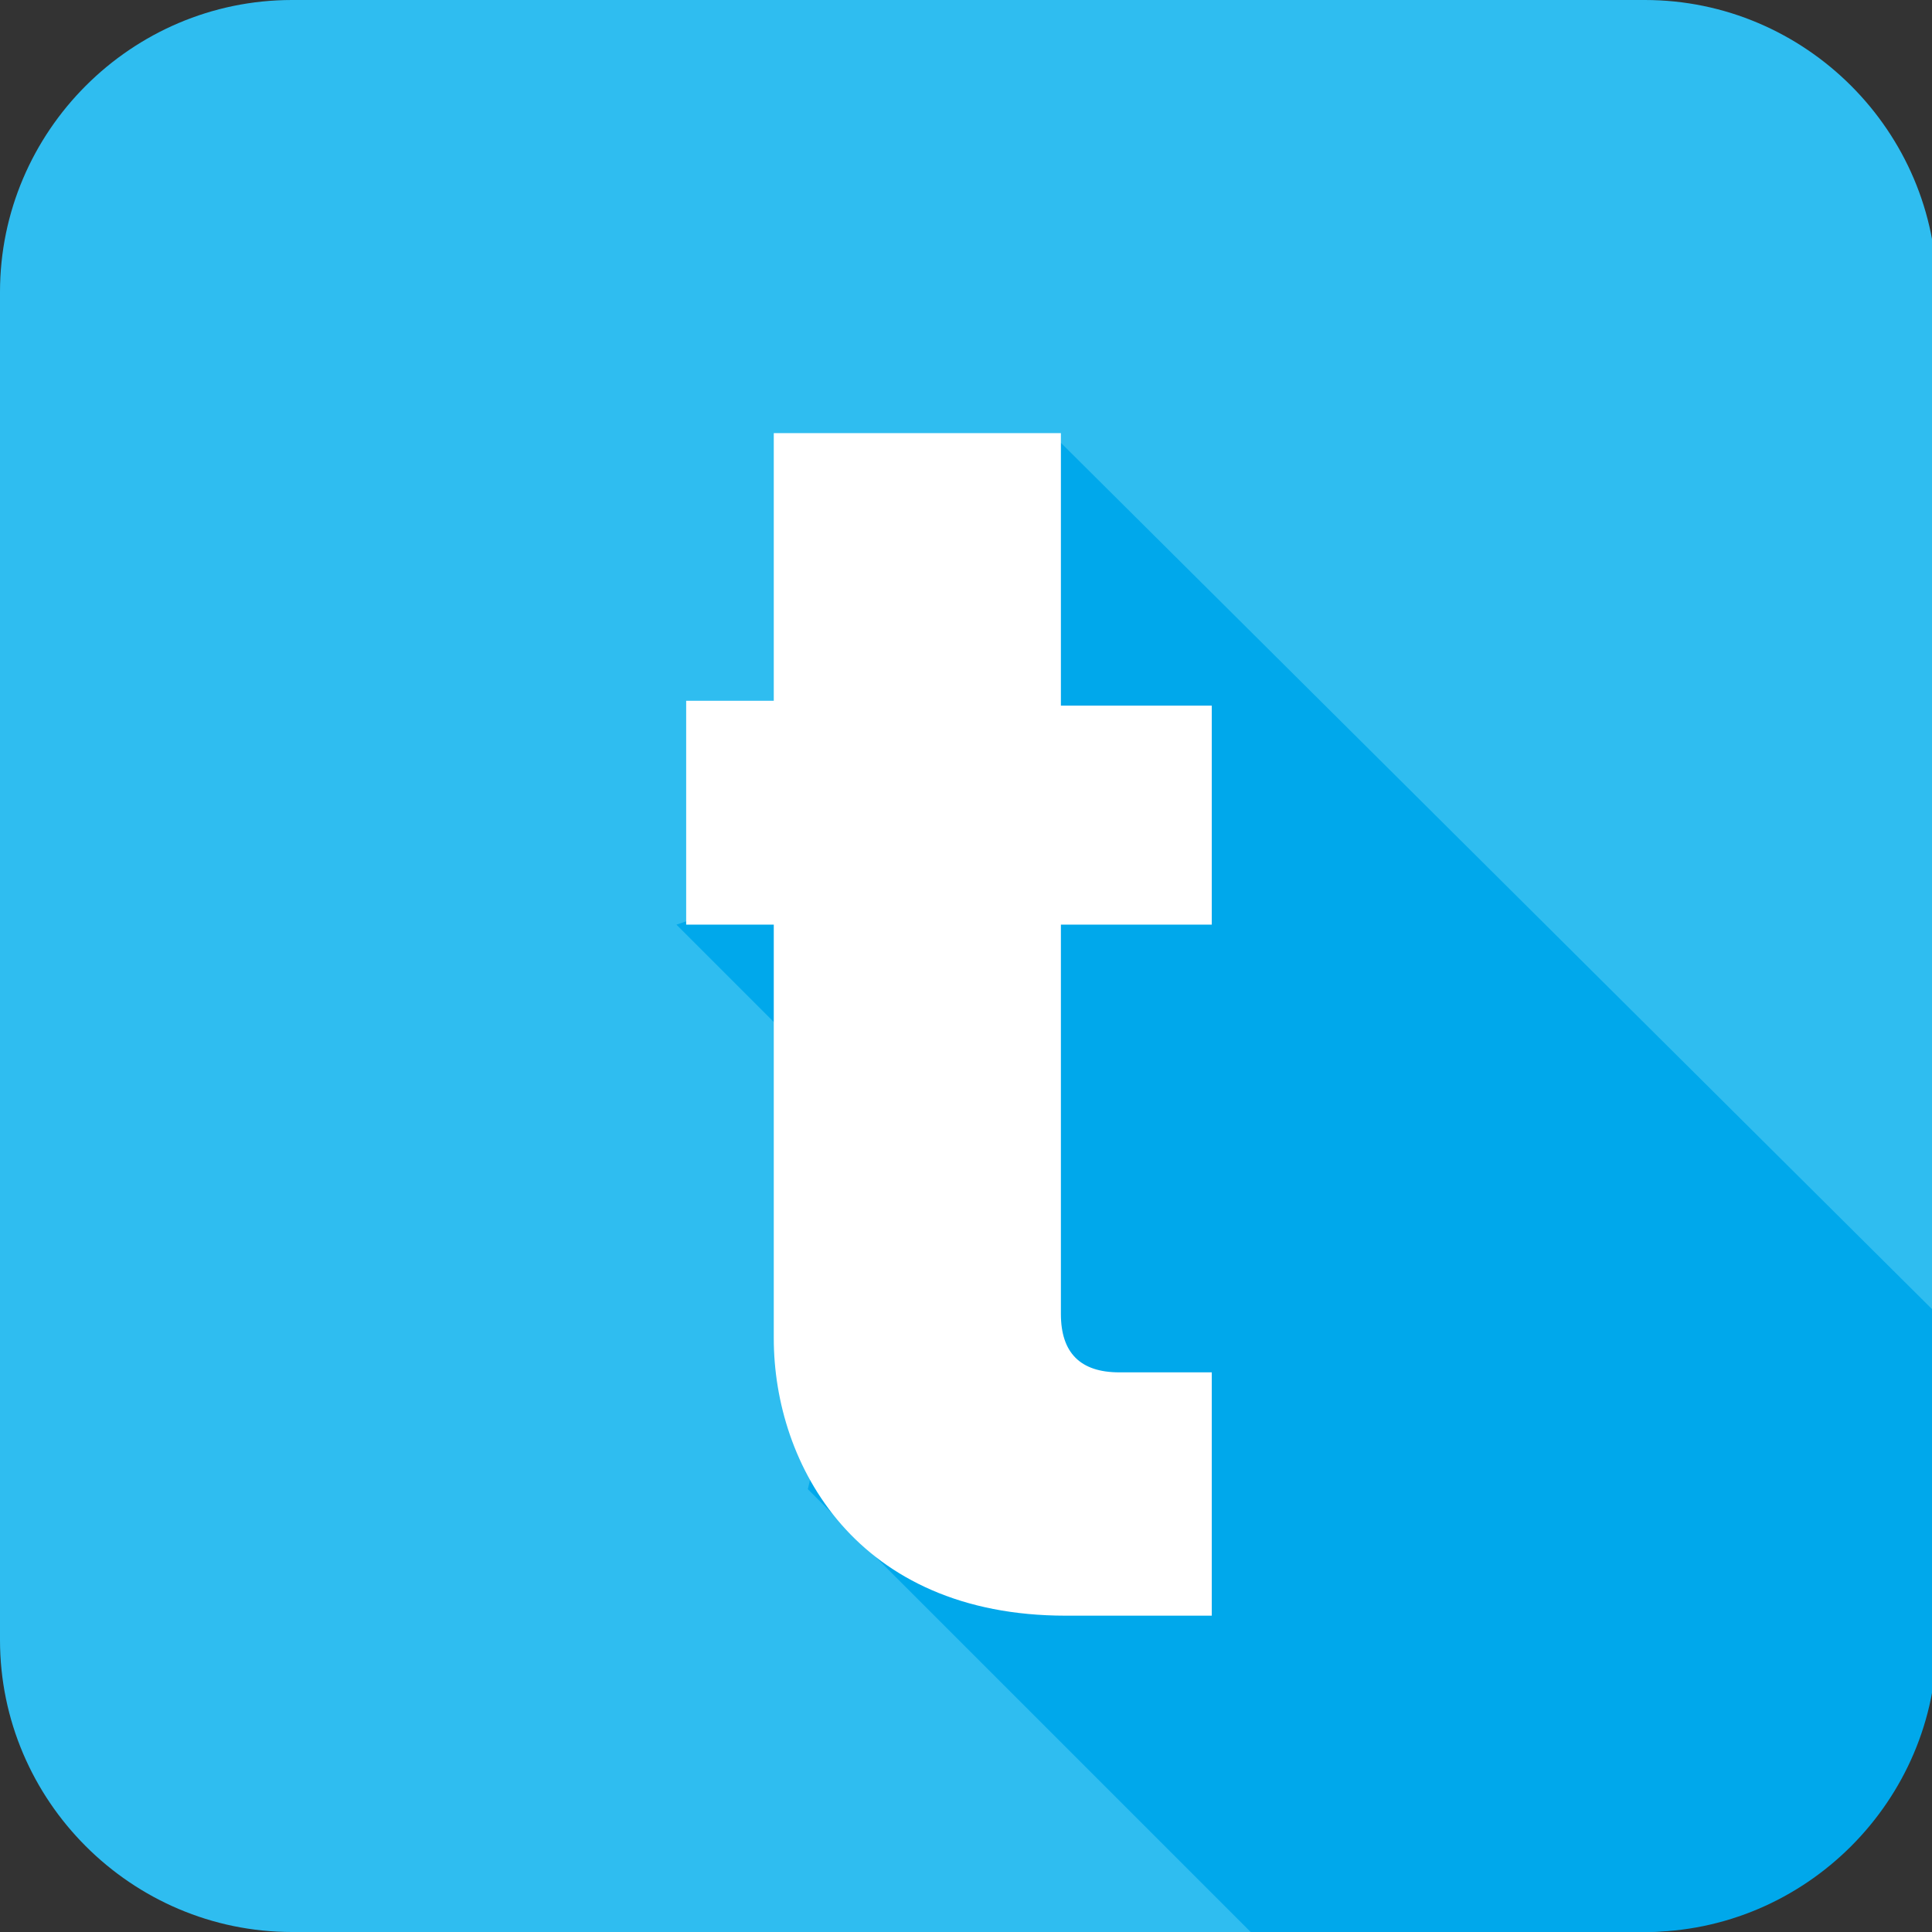 <?xml version="1.0" encoding="utf-8"?>
<!-- Generator: Adobe Illustrator 22.1.0, SVG Export Plug-In . SVG Version: 6.00 Build 0)  -->
<svg version="1.1" id="レイヤー_1" xmlns="http://www.w3.org/2000/svg" xmlns:xlink="http://www.w3.org/1999/xlink" x="0px"
	 y="0px" viewBox="0 0 39.7 39.7" style="enable-background:new 0 0 39.7 39.7;" xml:space="preserve">
<rect x="0" y="0" width="39.7" height="39.7" fill="#333333" stroke="none"/>
<style type="text/css">
	.st0{clip-path:url(#SVGID_2_);fill:#2FBDF0;}
	.st1{clip-path:url(#SVGID_2_);fill:#00A8EB;}
	.st2{clip-path:url(#SVGID_2_);fill:#FFFFFF;}
</style>
<g>
	<defs>
		<rect id="SVGID_1_" width="39.7" height="39.7"/>
	</defs>
	<clipPath id="SVGID_2_">
		<use xlink:href="#SVGID_1_"  style="overflow:visible;"/>
	</clipPath>
	<path class="st0" d="M39.7,33.7c0,3.3-2.7,6-6,6H6c-3.3,0-6-2.7-6-6V6c0-3.3,2.7-6,6-6h27.8c3.3,0,6,2.7,6,6V33.7z"/>
	<path class="st1" d="M21.7,9l-1.9,8l-5.9,2l4.4,4.4l-1.7,7.2l9.1,9.1h8.1c3.3,0,6-2.7,6-6v-6.7L21.7,9z"/>
	<path class="st2" d="M21.9,33.2c-4.3,0-6-3.1-6-5.7V19h-1.8v-4.6h1.8V8.9h5.9v5.6h3.1V19h-3.1v8c0,0.8,0.4,1.2,1.2,1.2h1.9v5H21.9z
		"/>
</g>
</svg>
